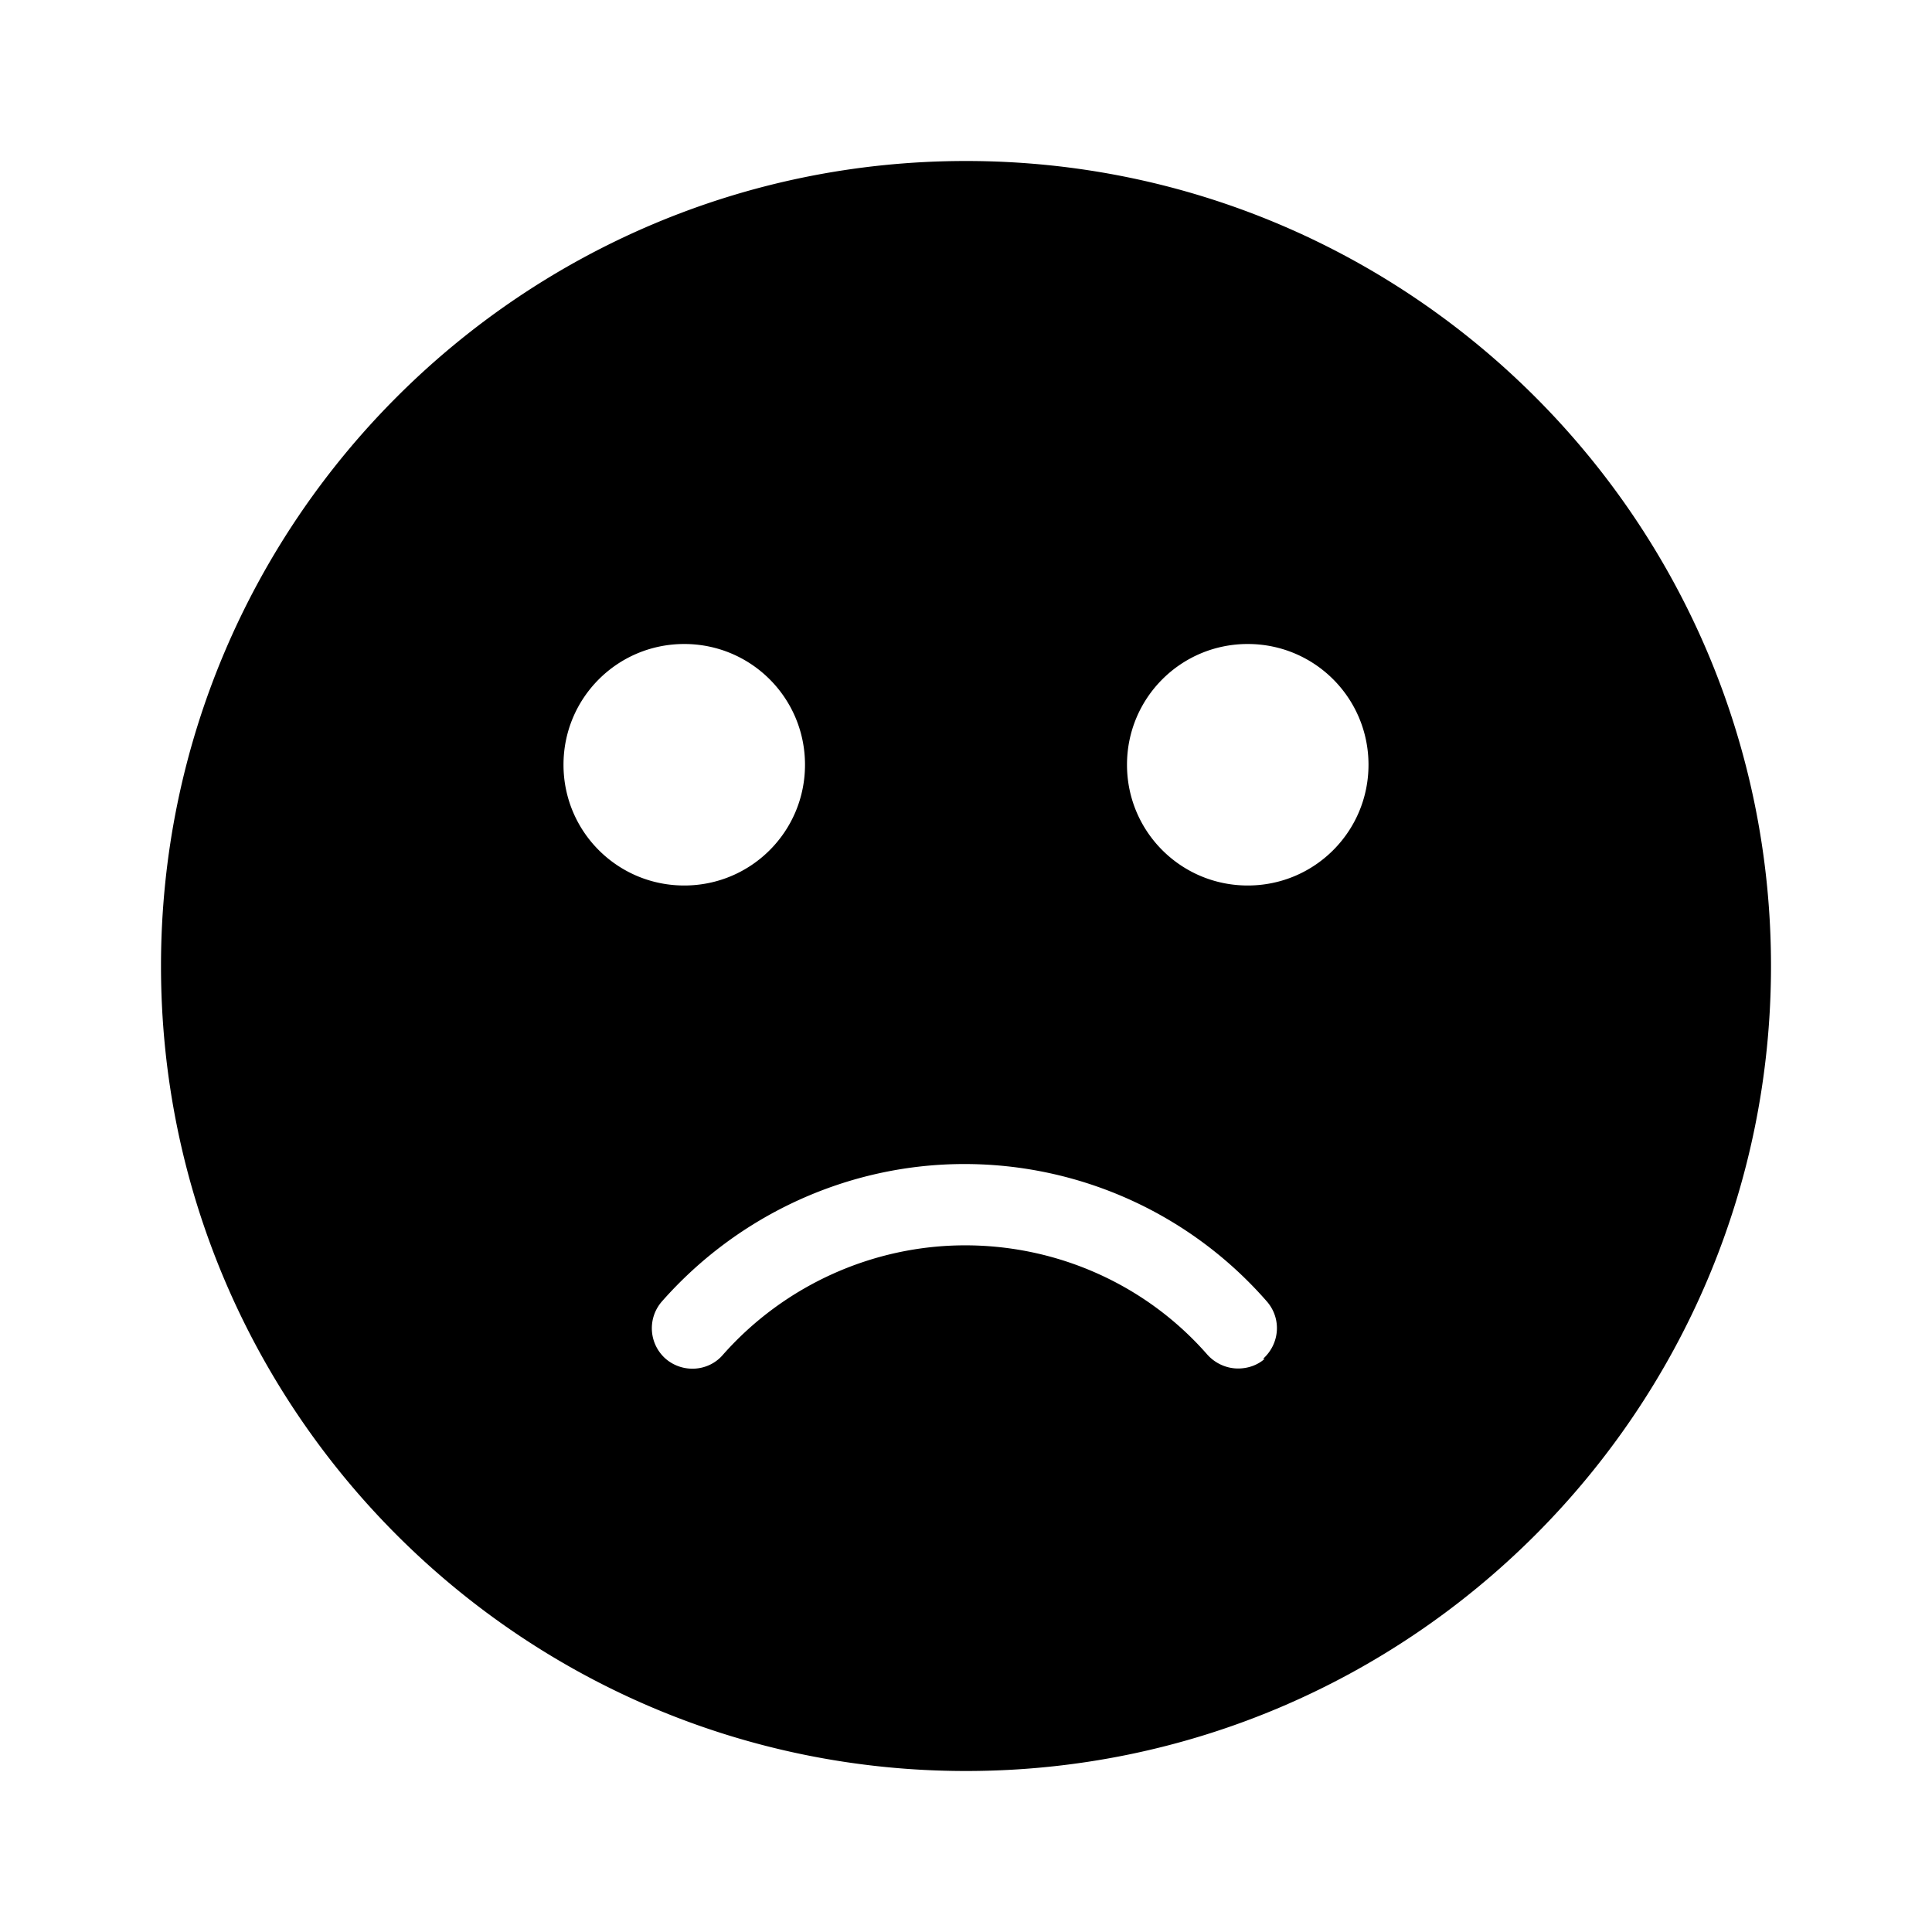 <svg xmlns="http://www.w3.org/2000/svg" width="24" height="24" fill="currentColor" class="mi-solid mi-smiley-somewhat-dissatisfied" viewBox="0 0 24 24">
  <path d="M12 2C6.48 2 2 6.48 2 12s4.48 10 10 10 10-4.48 10-10S17.52 2 12 2M7 9.5C7 8.67 7.67 8 8.5 8s1.5.67 1.5 1.5S9.33 11 8.5 11 7 10.33 7 9.5m8.71 7.38c-.09.08-.21.12-.33.12-.14 0-.28-.06-.38-.17-.76-.87-1.86-1.36-3.01-1.36s-2.25.5-3.01 1.36c-.18.21-.5.23-.71.05a.505.505 0 0 1-.05-.71c.95-1.08 2.32-1.71 3.76-1.71s2.81.62 3.76 1.71c.18.21.16.52-.05.71ZM15.5 11c-.83 0-1.5-.67-1.5-1.5S14.67 8 15.5 8s1.5.67 1.5 1.5-.67 1.5-1.5 1.5"/>
</svg>